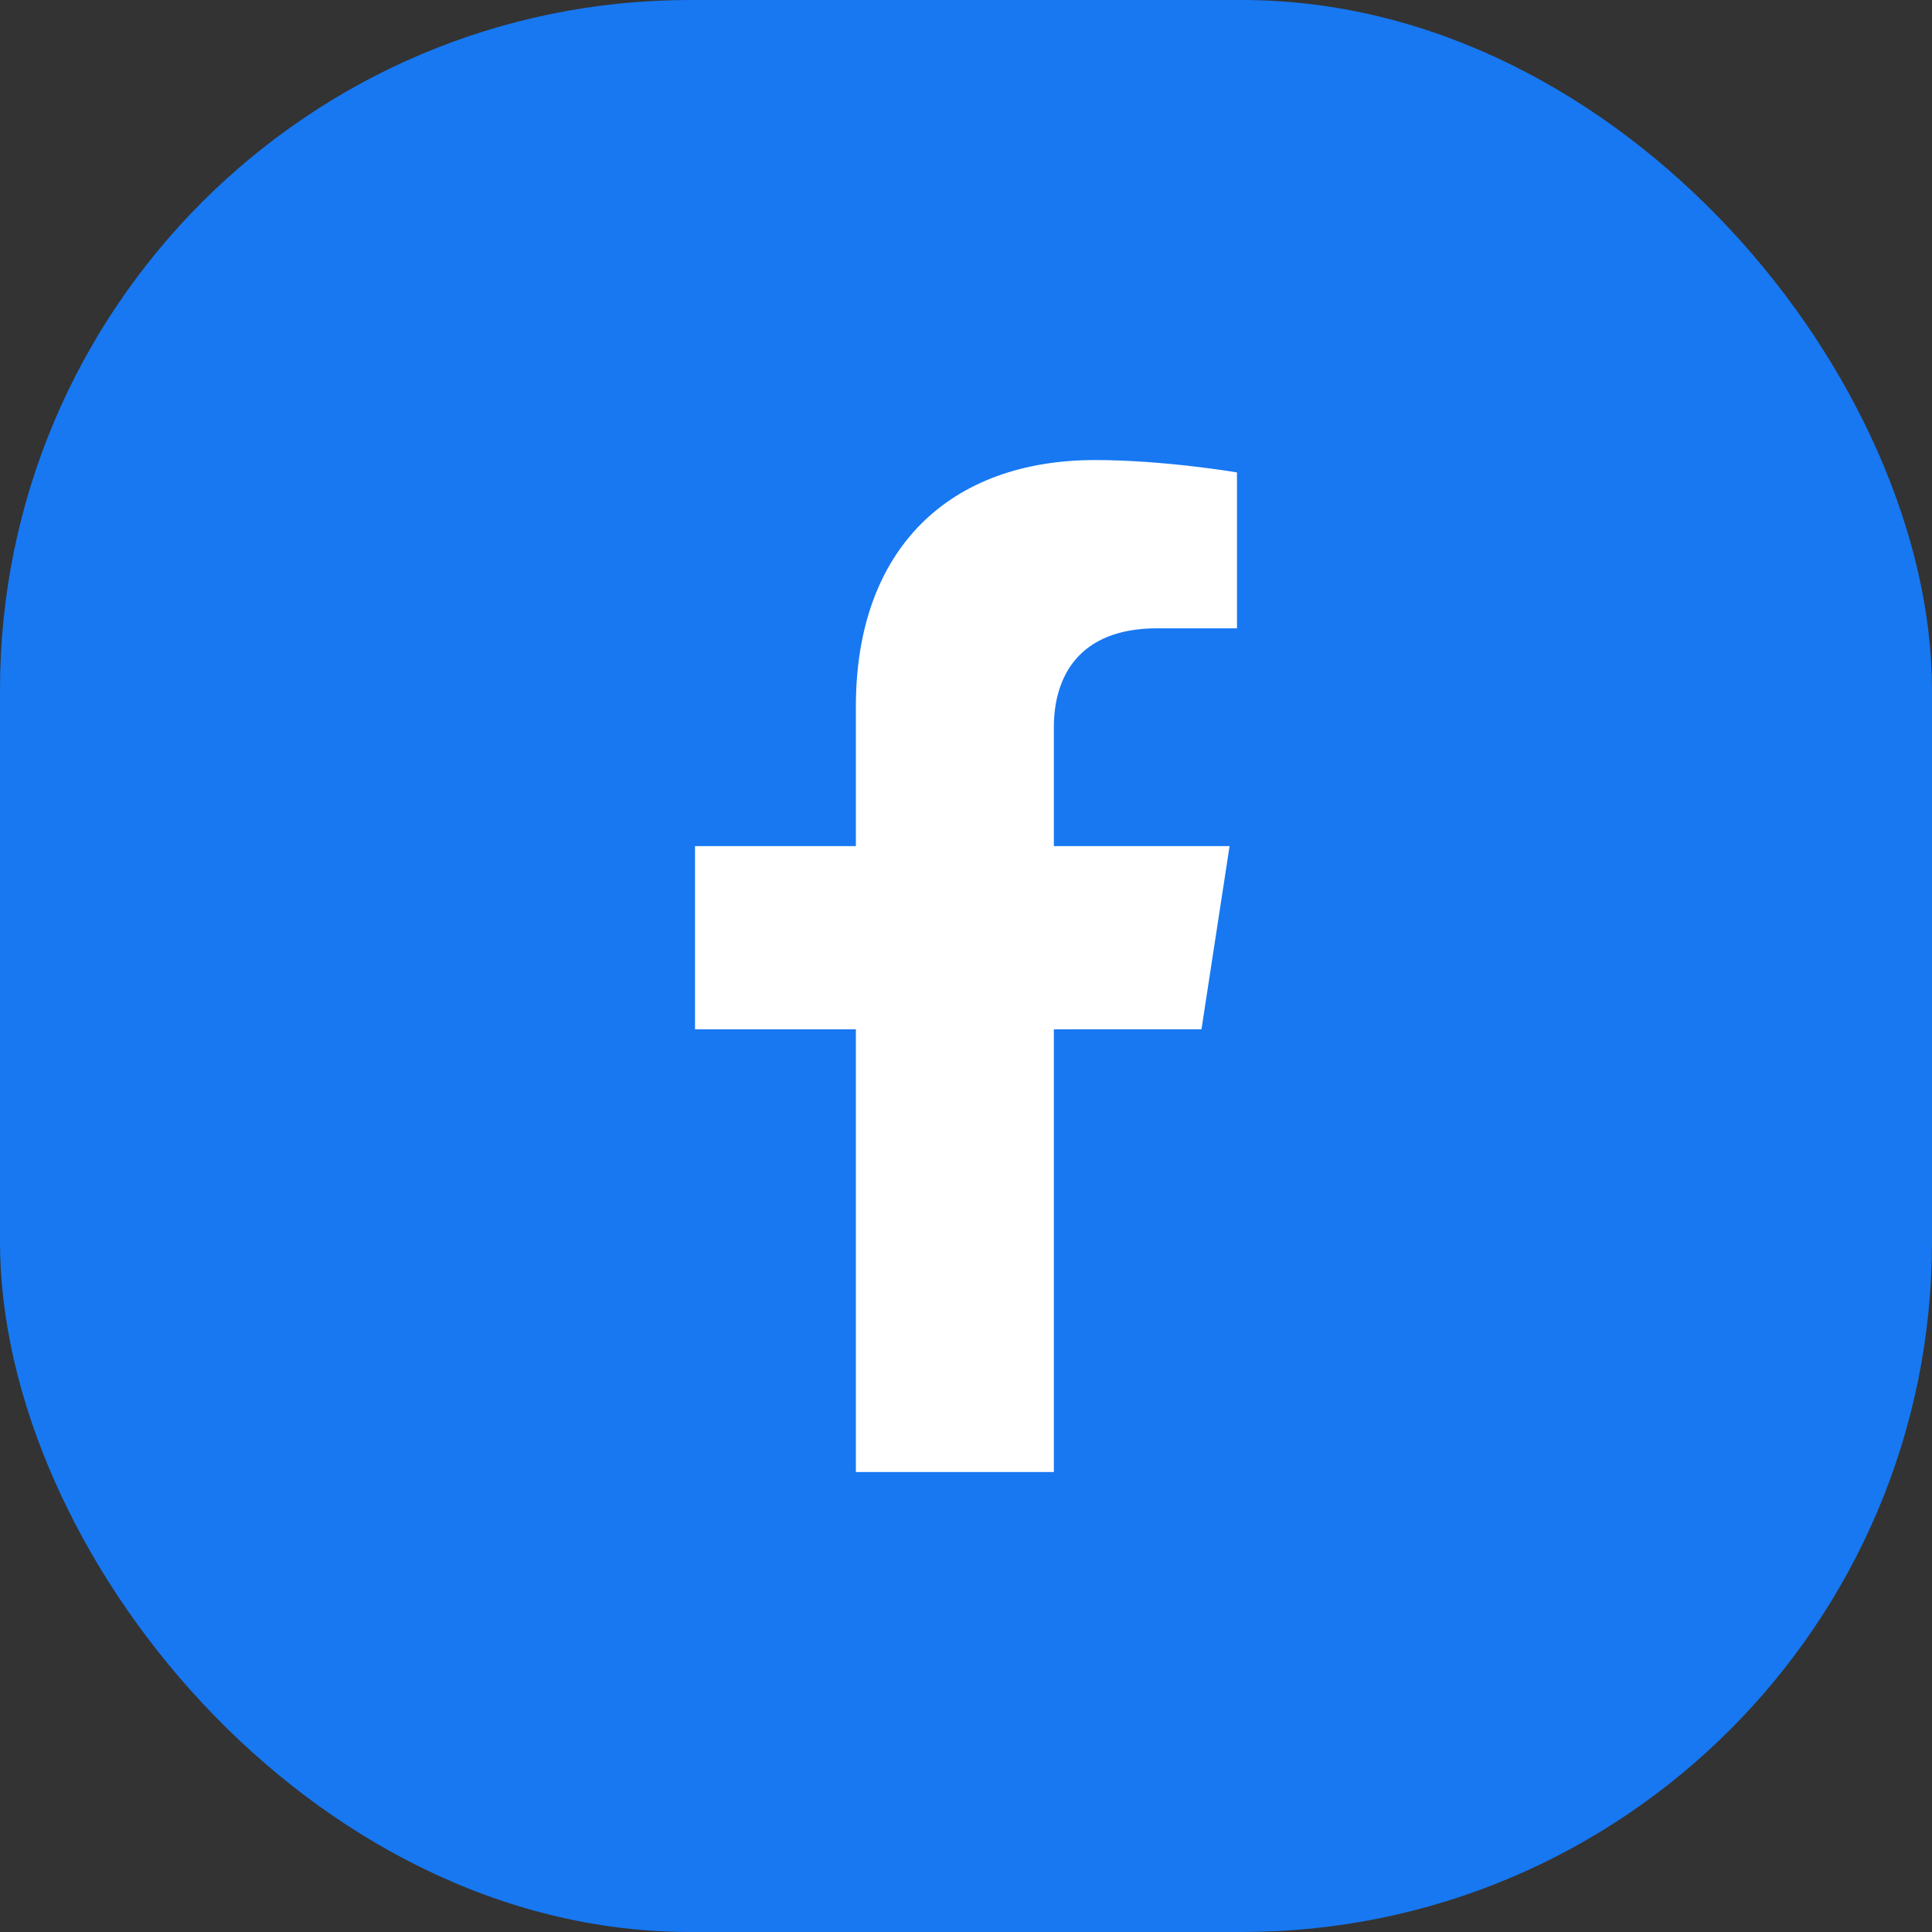 <svg width="42" height="42" viewBox="0 0 42 42" fill="none" xmlns="http://www.w3.org/2000/svg">
<rect x="0" y="0" width="42" height="42" fill="#333333" stroke="none"/>
<rect width="42" height="42" rx="15" fill="#1778F2"/>
<g clip-path="url(#clip0_206_495)">
<path d="M26.119 22.375L26.73 18.394H22.91V15.81C22.91 14.721 23.443 13.659 25.155 13.659H26.891V10.27C26.891 10.27 25.315 10.001 23.808 10.001C20.662 10.001 18.606 11.908 18.606 15.36V18.394H15.109V22.376H18.606V32.001H22.91V22.376L26.119 22.375Z" fill="white"/>
</g>
<defs>
<clipPath id="clip0_206_495">
<rect width="22" height="22" fill="white" transform="translate(10 10)"/>
</clipPath>
</defs>
</svg>
